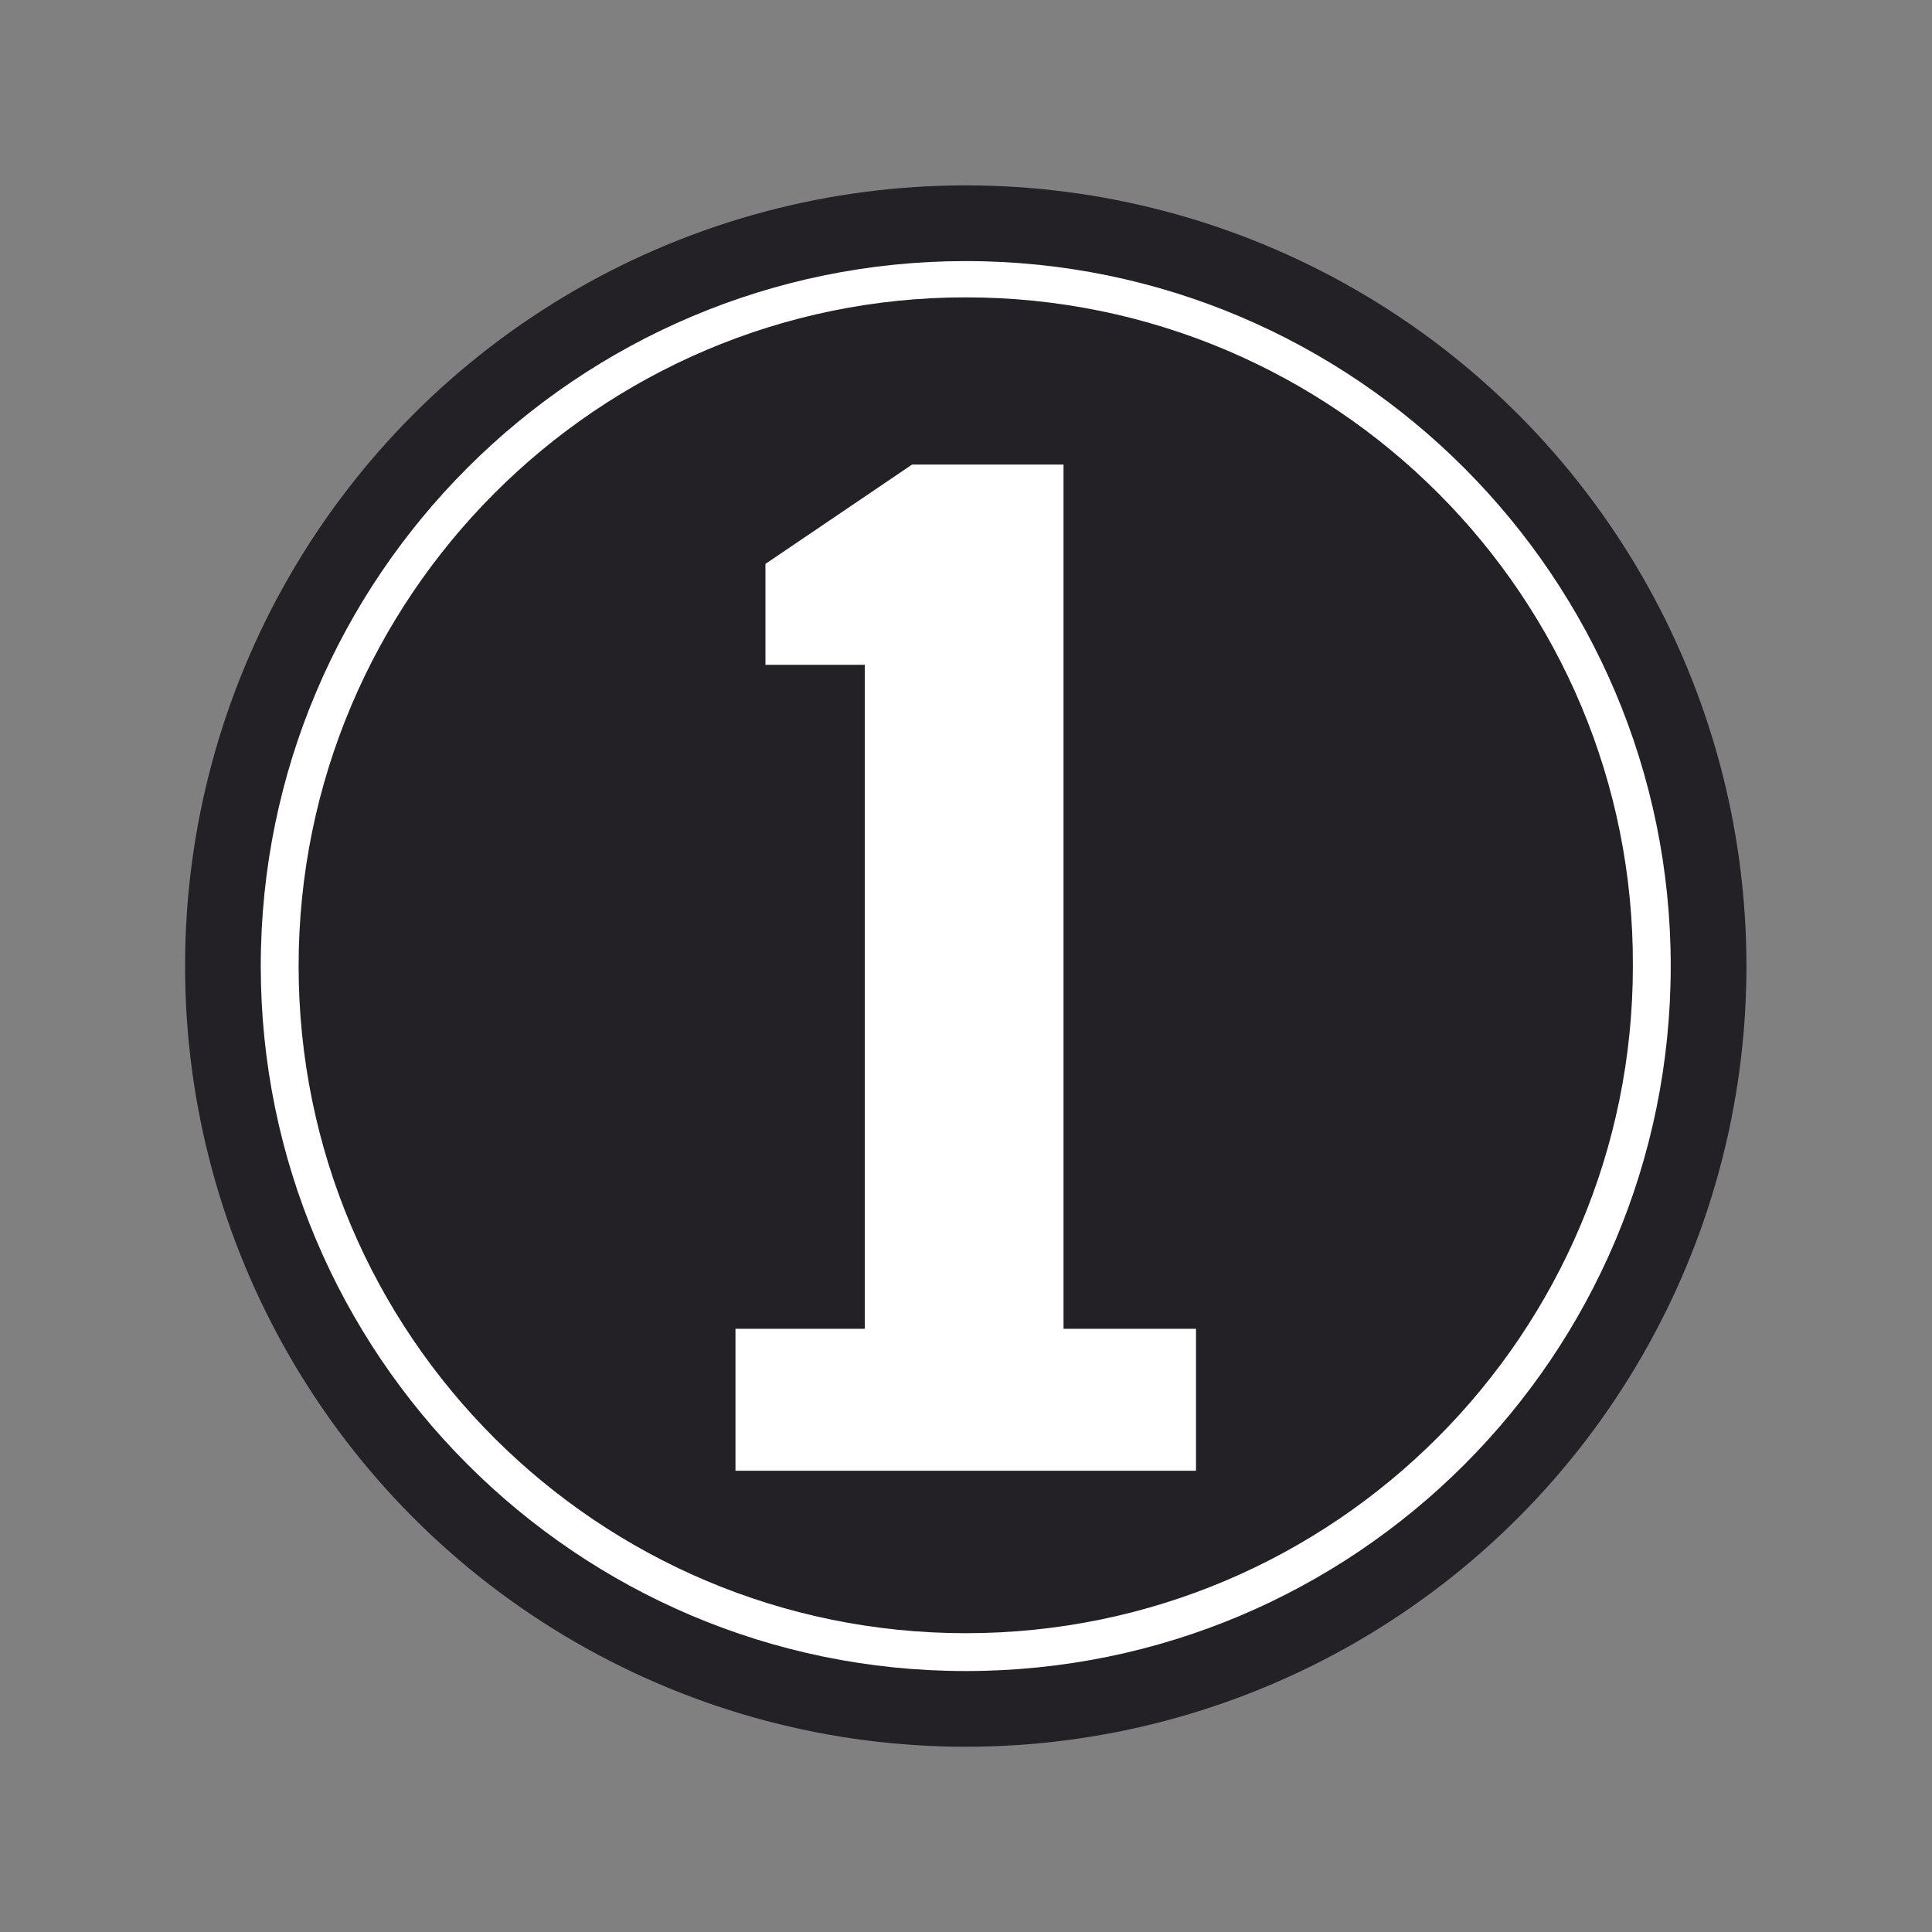 <svg id="Layer_1" xmlns="http://www.w3.org/2000/svg" xmlns:xlink="http://www.w3.org/1999/xlink" viewBox="0 0 122.5 122.5" style="enable-background:new 0 0 122.5 122.5;"><rect x="0" y="0" width="122.5" height="122.5" fill="#808080" stroke="none"/><style>.st0{fill:#232026;}
.st1{fill:#FFFFFF;}</style><g id="layer1" transform="translate(-36.066,-60.546)"><circle id="circle886" class="st0" cx="97.3" cy="121.8" r="49.5"/><path id="rect4587" class="st1" d="M93.9 90l-9.3 6.3v6.4h6.3v42.1h-8.2v9h29.2v-9h-8.4V90H93.9z"/><path class="st1" d="M97.3 166.5c-24.7.0-44.7-20.1-44.7-44.7.0-24.7 20.1-44.7 44.7-44.7 24.7.0 44.7 20.1 44.7 44.7.0 24.7-20 44.7-44.7 44.7zm0-87.1C74 79.4 55 98.4 55 121.8s19 42.3 42.3 42.3c23.4.0 42.3-19 42.3-42.3C139.7 98.4 120.7 79.4 97.3 79.4z"/></g></svg>